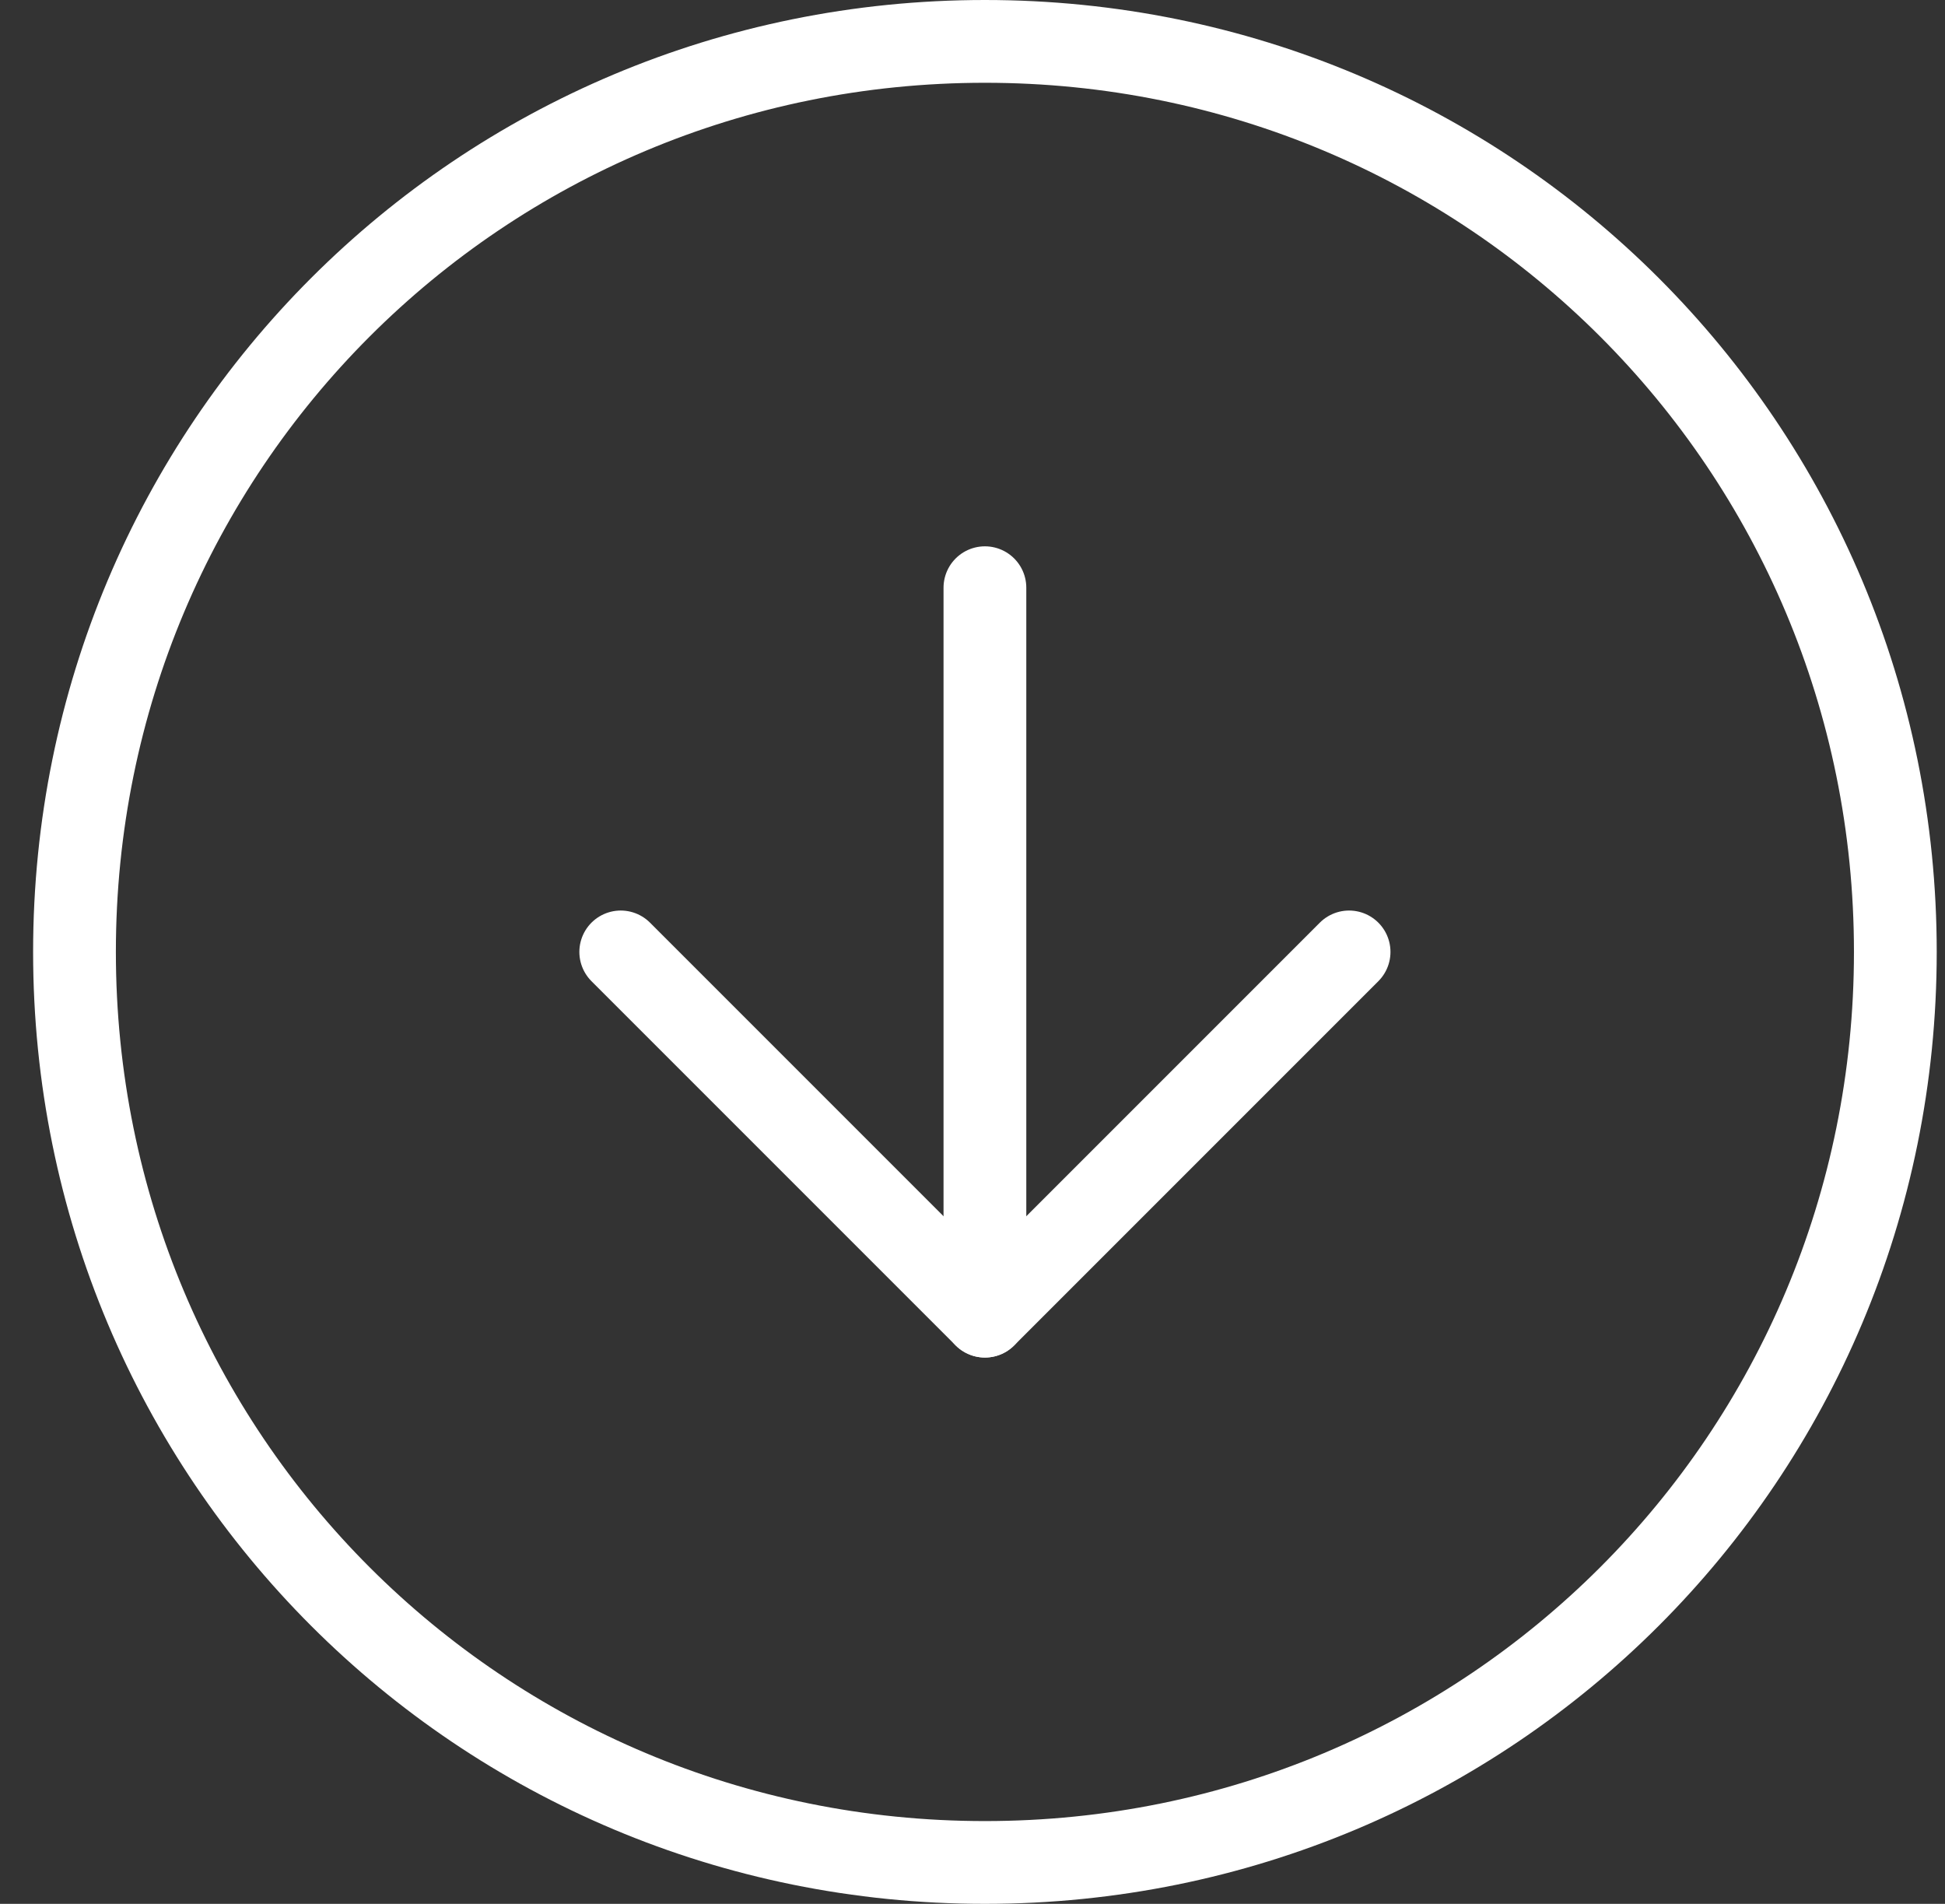 <?xml version="1.0" encoding="utf-8"?>
<!-- Generator: Adobe Illustrator 26.2.1, SVG Export Plug-In . SVG Version: 6.00 Build 0)  -->
<svg version="1.1" id="Ebene_1" xmlns="http://www.w3.org/2000/svg" xmlns:xlink="http://www.w3.org/1999/xlink" x="0px" y="0px"
	 viewBox="0 0 47 46" style="enable-background:new 0 0 47 46;" xml:space="preserve">
<rect x="0" y="0" width="47" height="46" fill="#333333" stroke="none"/>
<style type="text/css">
	.st0{fill:none;stroke:#FFFFFF;stroke-width:2;stroke-linecap:round;stroke-linejoin:round;}
</style>
<path class="st0" d="M45.8,23c0-12.2-9.8-22-22-22c-12.2,0-22,9.8-22,22c0,12.2,9.8,22,22,22S45.8,35.2,45.8,23z"/>
<path class="st0" d="M15,23l8.8,8.8l8.8-8.8"/>
<path class="st0" d="M23.8,14.2v17.6"/>
</svg>
